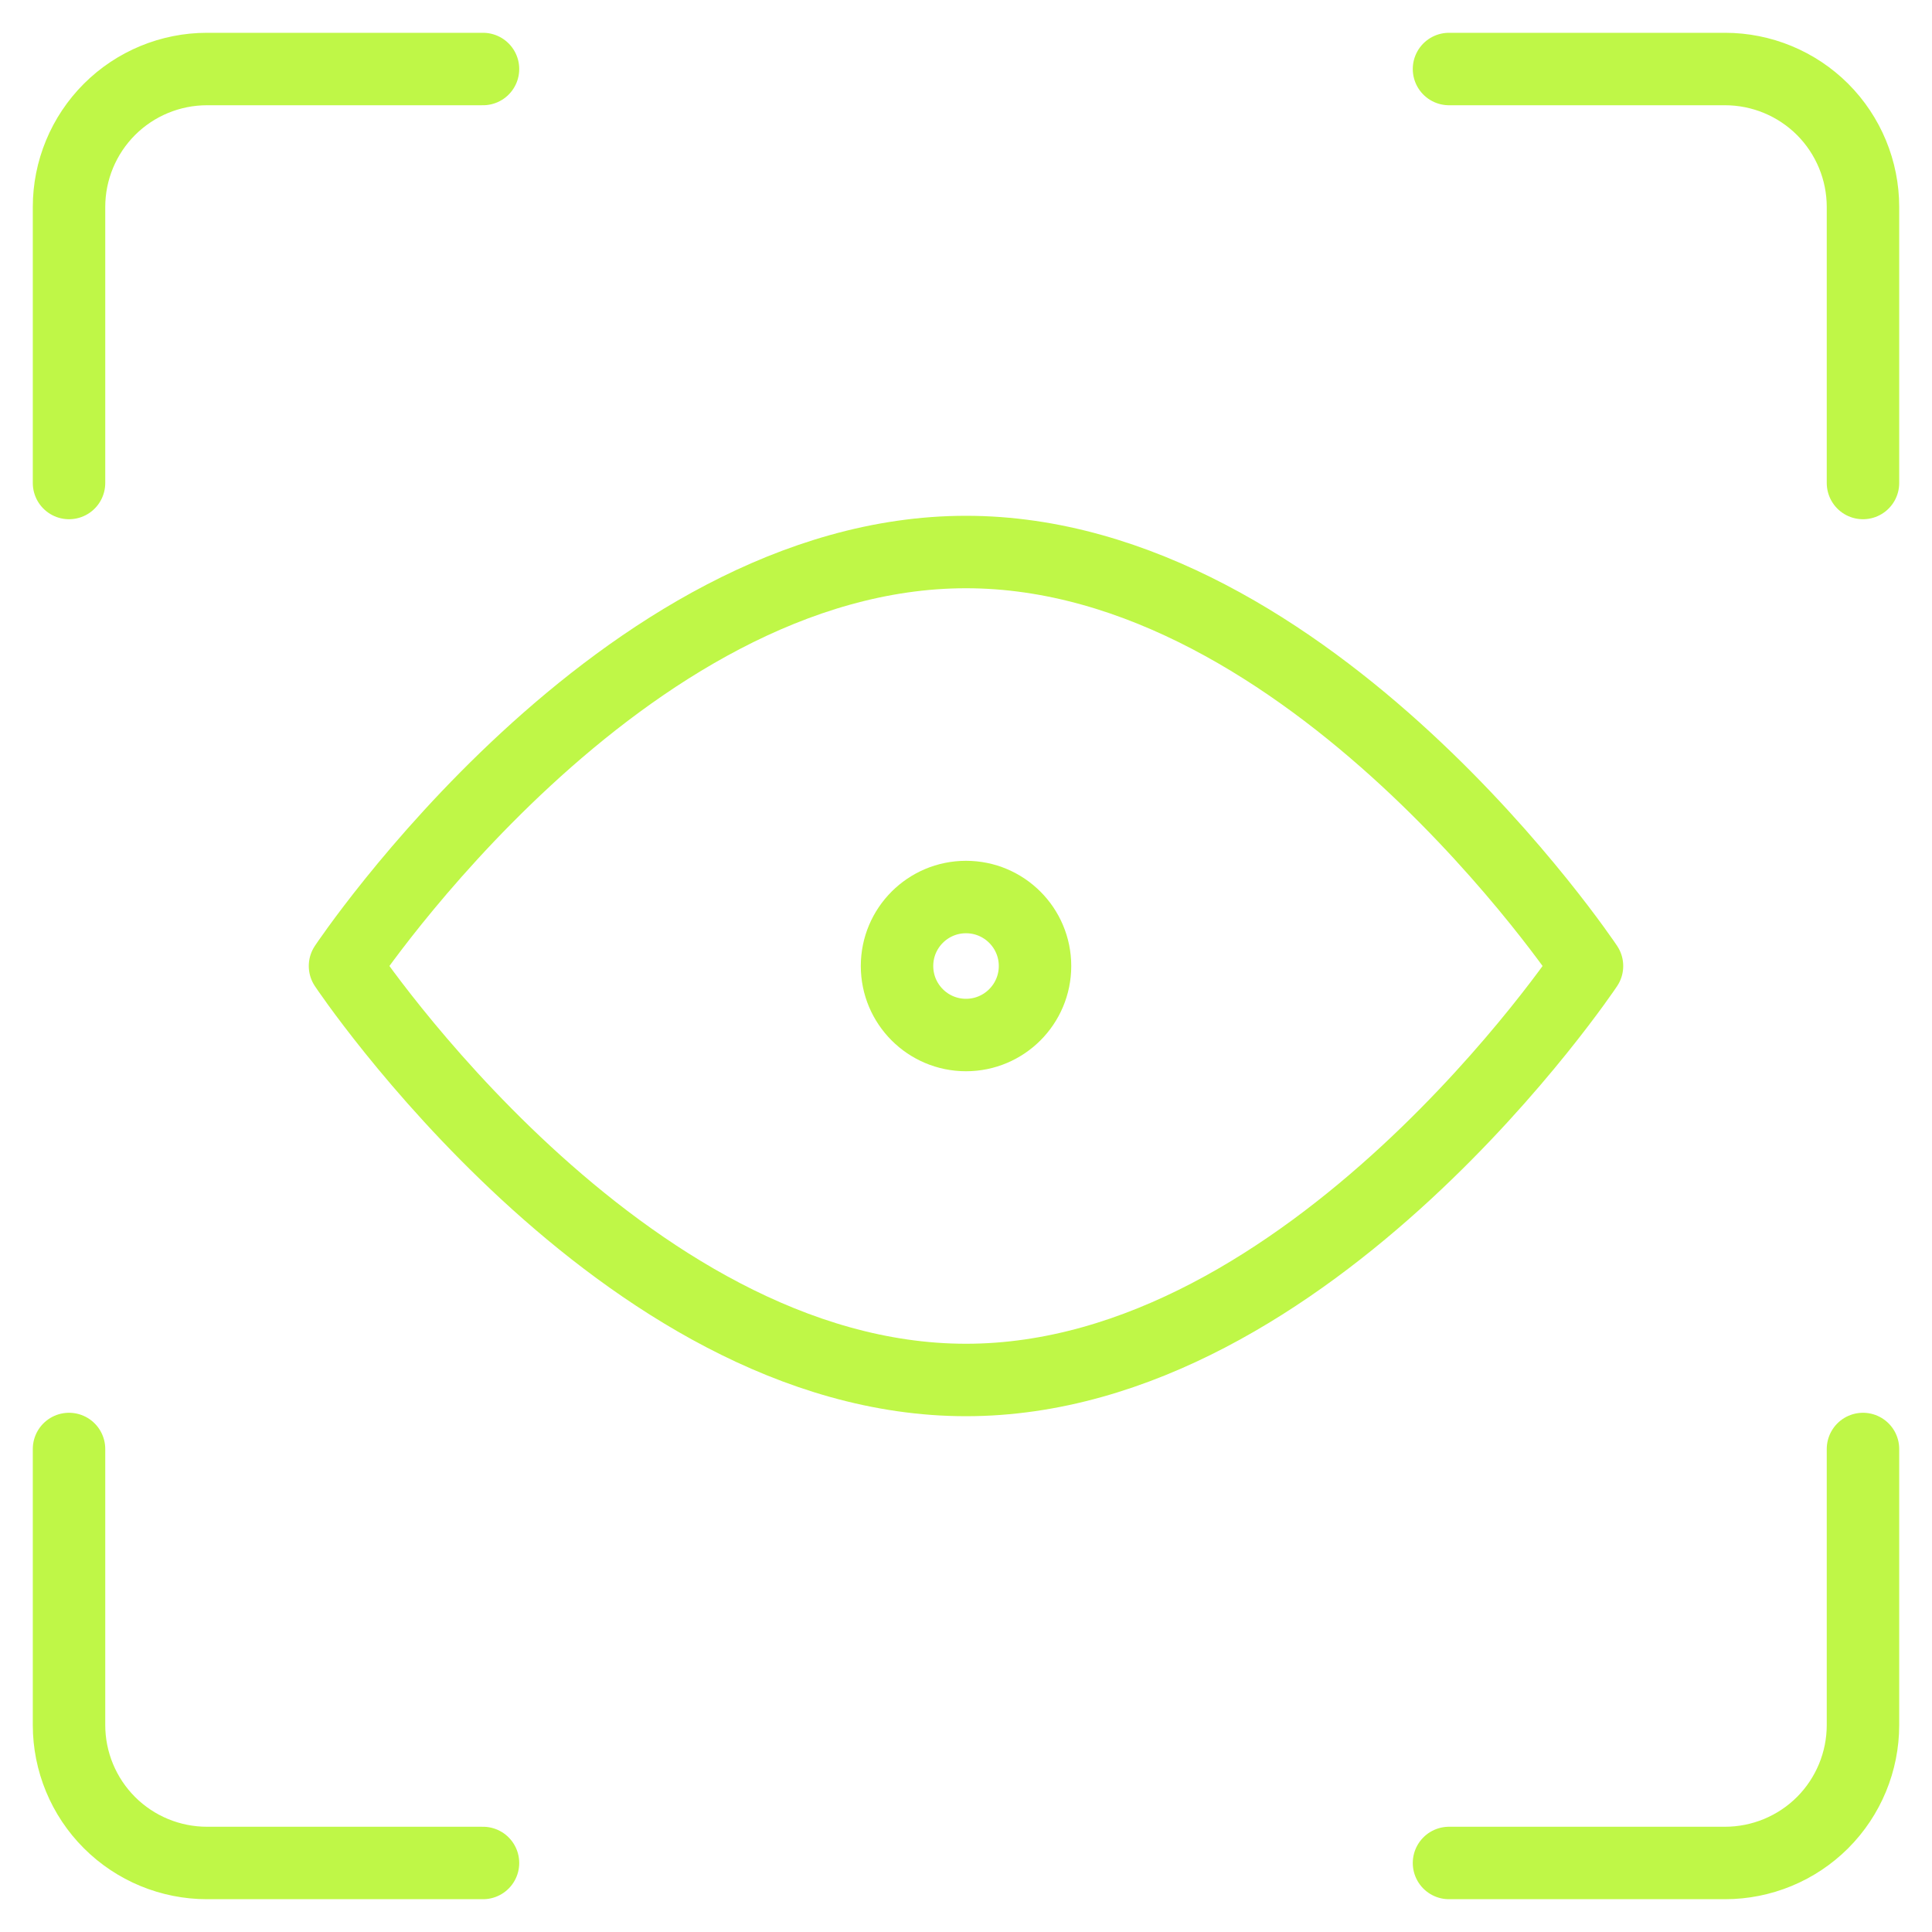 <svg width="40" height="40" viewBox="0 0 40 40" fill="none" xmlns="http://www.w3.org/2000/svg">
<g clip-path="url(#clip0_150_1365)">
<path d="M38.571 30V35.714C38.571 36.472 38.27 37.199 37.735 37.735C37.199 38.27 36.472 38.571 35.714 38.571H30" stroke="#BFF747" stroke-width="1.5" stroke-linecap="round" stroke-linejoin="round"/>
<path d="M30 1.429H35.714C36.472 1.429 37.199 1.73 37.735 2.265C38.27 2.801 38.571 3.528 38.571 4.286V10" stroke="#BFF747" stroke-width="1.5" stroke-linecap="round" stroke-linejoin="round"/>
<path d="M1.429 10V4.286C1.429 3.528 1.73 2.801 2.266 2.265C2.801 1.73 3.528 1.429 4.286 1.429H10" stroke="#BFF747" stroke-width="1.5" stroke-linecap="round" stroke-linejoin="round"/>
<path d="M10 38.571H4.286C3.528 38.571 2.801 38.27 2.266 37.735C1.73 37.199 1.429 36.472 1.429 35.714V30" stroke="#BFF747" stroke-width="1.5" stroke-linecap="round" stroke-linejoin="round"/>
<path d="M32.857 20C32.857 20 27.143 28.571 20 28.571C12.857 28.571 7.143 20 7.143 20C7.143 20 12.857 11.429 20 11.429C27.143 11.429 32.857 20 32.857 20Z" stroke="#BFF747" stroke-width="1.5" stroke-linecap="round" stroke-linejoin="round"/>
<path d="M20 21.429C20.789 21.429 21.429 20.789 21.429 20C21.429 19.211 20.789 18.572 20 18.572C19.211 18.572 18.572 19.211 18.572 20C18.572 20.789 19.211 21.429 20 21.429Z" stroke="#BFF747" stroke-width="1.5" stroke-linecap="round" stroke-linejoin="round"/>
</g>
<defs>
<clipPath id="clip0_150_1365">
<rect width="40" height="40" fill="white"/>
</clipPath>
</defs>
</svg>
